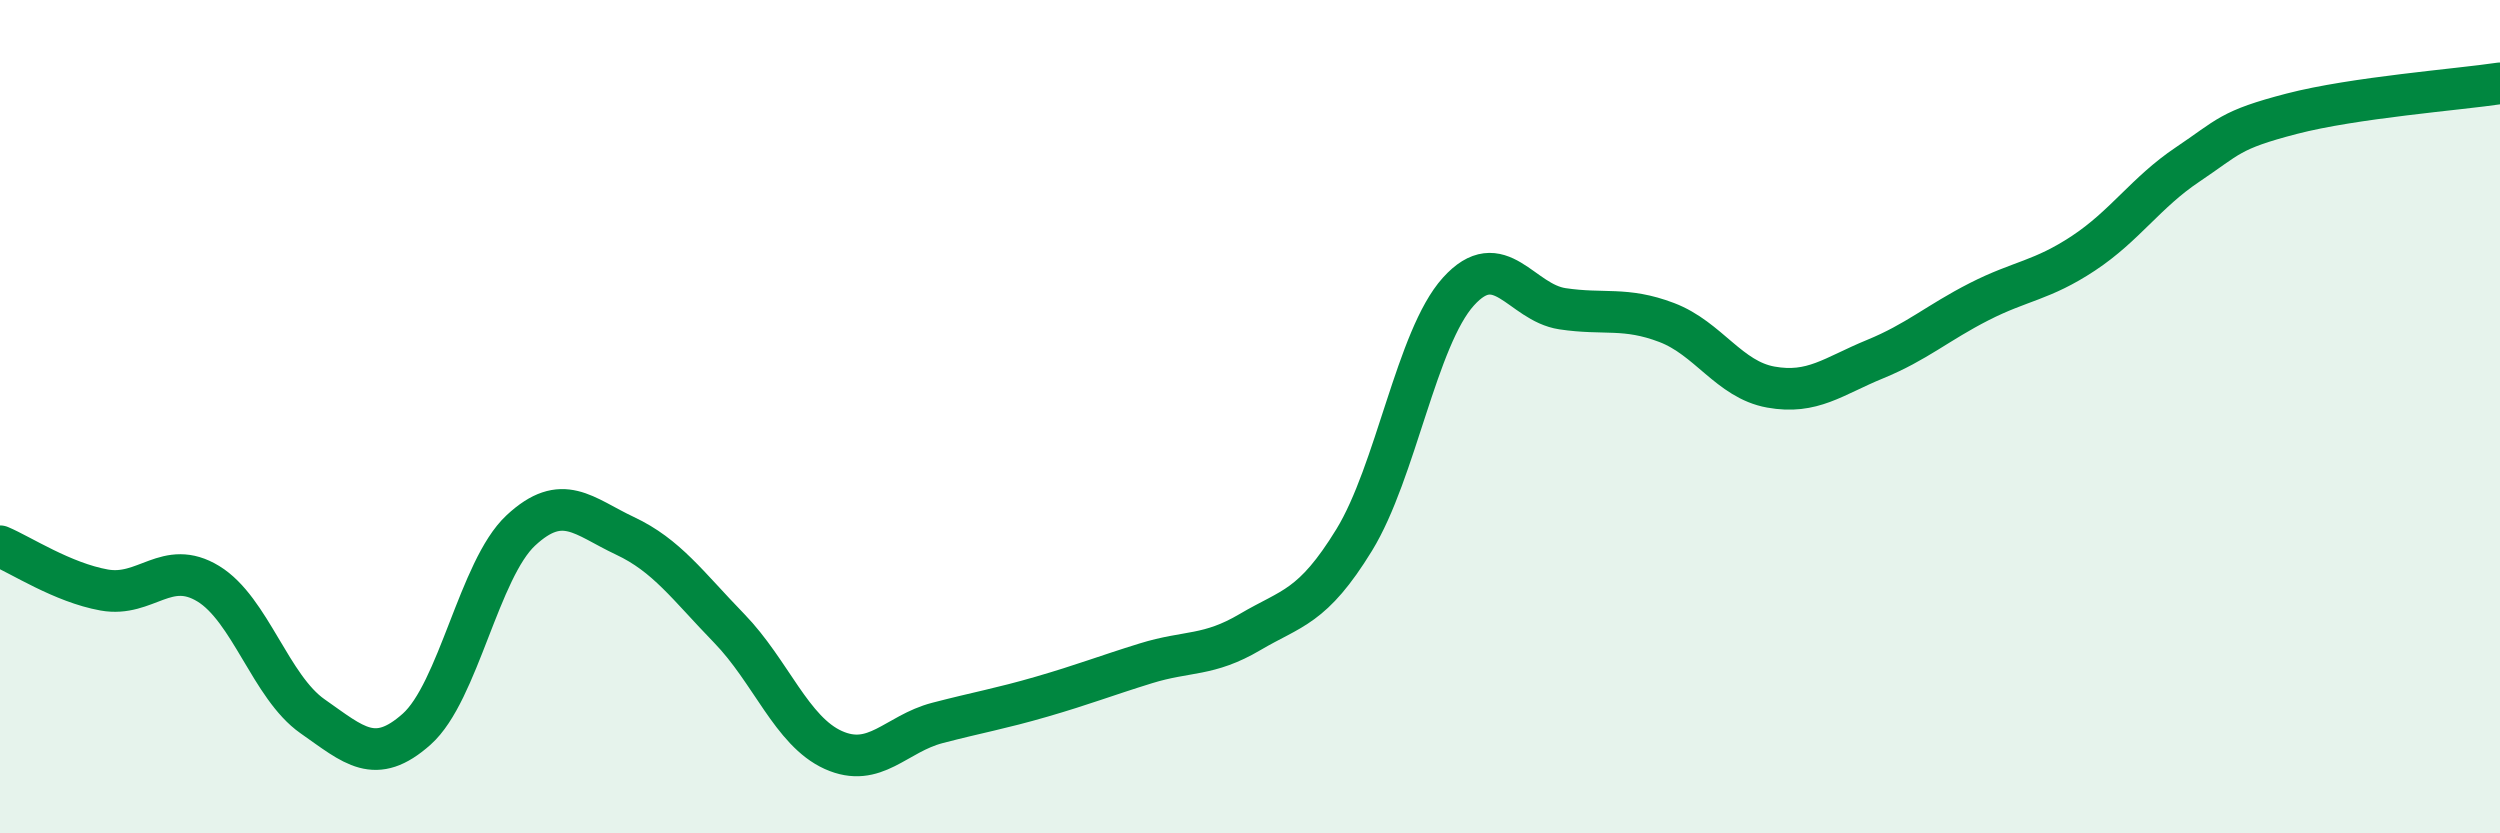 
    <svg width="60" height="20" viewBox="0 0 60 20" xmlns="http://www.w3.org/2000/svg">
      <path
        d="M 0,13.11 C 0.5,13.32 1.5,13.98 2.5,14.16 C 3.5,14.34 4,13.4 5,14.01 C 6,14.62 6.5,16.49 7.5,17.19 C 8.5,17.89 9,18.39 10,17.5 C 11,16.61 11.5,13.66 12.5,12.73 C 13.5,11.8 14,12.39 15,12.86 C 16,13.33 16.5,14.05 17.5,15.08 C 18.5,16.11 19,17.55 20,18 C 21,18.45 21.5,17.61 22.5,17.35 C 23.5,17.09 24,17.01 25,16.72 C 26,16.43 26.5,16.23 27.5,15.92 C 28.5,15.61 29,15.76 30,15.17 C 31,14.58 31.5,14.59 32.5,12.96 C 33.5,11.33 34,8.11 35,7 C 36,5.89 36.5,7.26 37.5,7.41 C 38.5,7.56 39,7.36 40,7.74 C 41,8.12 41.5,9.11 42.5,9.29 C 43.5,9.47 44,9.03 45,8.62 C 46,8.21 46.5,7.75 47.5,7.24 C 48.5,6.73 49,6.74 50,6.08 C 51,5.42 51.5,4.62 52.5,3.95 C 53.5,3.28 53.5,3.12 55,2.73 C 56.5,2.34 59,2.15 60,2L60 20L0 20Z"
        fill="#008740"
        opacity="0.1"
        stroke-linecap="round"
        stroke-linejoin="round"
      />
      <path
        d="M 0,13.11 C 0.5,13.32 1.5,13.98 2.5,14.16 C 3.5,14.34 4,13.4 5,14.01 C 6,14.62 6.5,16.49 7.5,17.19 C 8.5,17.89 9,18.39 10,17.5 C 11,16.61 11.5,13.66 12.5,12.73 C 13.5,11.8 14,12.39 15,12.86 C 16,13.33 16.5,14.05 17.5,15.08 C 18.5,16.11 19,17.55 20,18 C 21,18.45 21.5,17.61 22.5,17.35 C 23.5,17.09 24,17.01 25,16.72 C 26,16.43 26.5,16.23 27.5,15.92 C 28.5,15.61 29,15.76 30,15.17 C 31,14.58 31.5,14.59 32.5,12.96 C 33.5,11.33 34,8.11 35,7 C 36,5.89 36.5,7.26 37.5,7.41 C 38.5,7.56 39,7.36 40,7.74 C 41,8.12 41.5,9.11 42.5,9.29 C 43.5,9.47 44,9.03 45,8.62 C 46,8.21 46.5,7.75 47.5,7.24 C 48.5,6.73 49,6.74 50,6.08 C 51,5.42 51.5,4.62 52.5,3.95 C 53.5,3.28 53.5,3.12 55,2.73 C 56.5,2.34 59,2.15 60,2"
        stroke="#008740"
        stroke-width="1"
        fill="none"
        stroke-linecap="round"
        stroke-linejoin="round"
      />
    </svg>
  